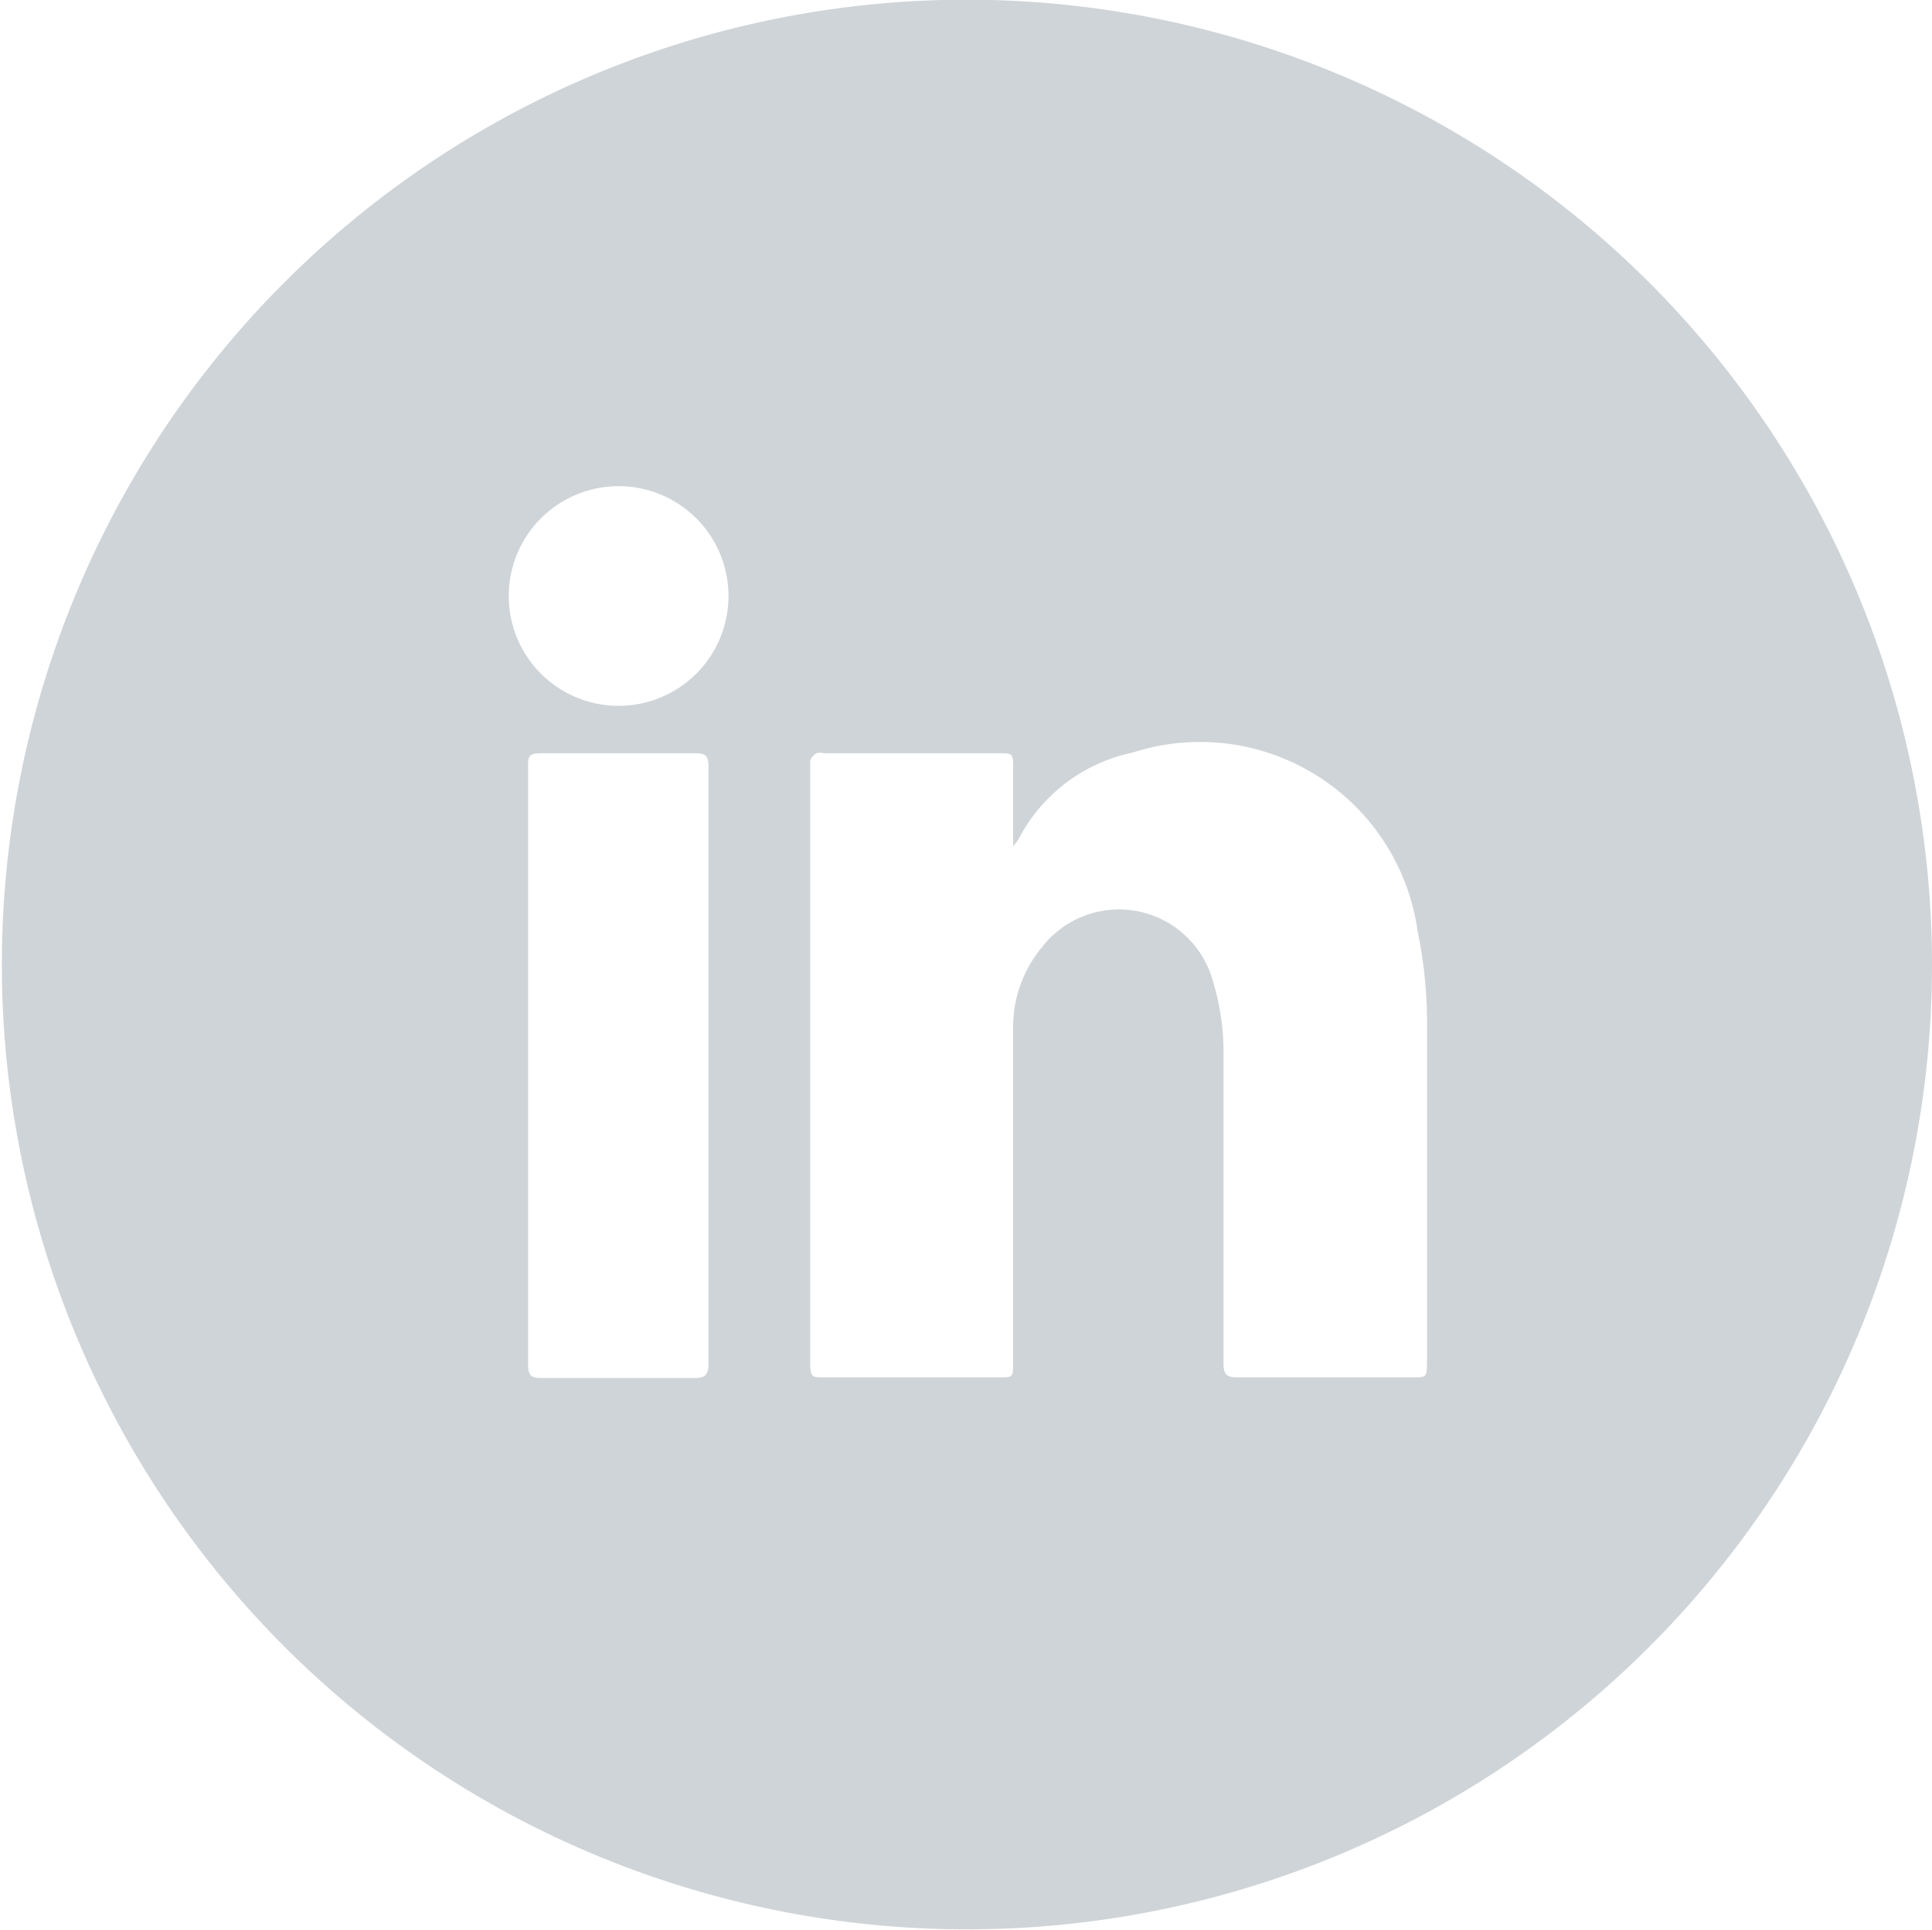 <svg id="Line_Series" xmlns="http://www.w3.org/2000/svg" viewBox="0 0 30.95 30.93"><defs><style>.cls-1{fill:#cfd4d8;}</style></defs><title>linked_in</title><path class="cls-1" d="M19.61,4.54A15.46,15.46,0,1,0,35.47,20,15.47,15.47,0,0,0,19.61,4.54Zm-4,22.08H13.18c-0.16,0-.2-0.05-0.2-0.22q0-4.78,0-9.57c0-.16,0-0.22.2-0.22h2.49c0.16,0,.2.05,0.2,0.22,0,1.59,0,3.19,0,4.78s0,3.18,0,4.77C15.87,26.55,15.83,26.62,15.66,26.62ZM14.43,15.85a1.76,1.76,0,1,1,1.76-1.76A1.76,1.76,0,0,1,14.43,15.85ZM27.16,26.61H24.33c-0.17,0-.21-0.06-0.21-0.23,0-1.69,0-3.37,0-5.06a3.94,3.94,0,0,0-.17-1.06,1.56,1.56,0,0,0-2.74-.54A2,2,0,0,0,20.75,21c0,1.79,0,3.58,0,5.37,0,0.24,0,.24-0.22.24H17.7c-0.16,0-.2,0-0.2-0.22q0-4.1,0-8.19c0-.49,0-1,0-1.47a0.21,0.21,0,0,1,.1-0.12,0.23,0.23,0,0,1,.12,0h2.8c0.23,0,.23,0,0.23.25V18.1L20.83,18a2.67,2.67,0,0,1,1.83-1.4,3.52,3.52,0,0,1,4.57,2.86,7.24,7.24,0,0,1,.15,1.39c0,1.82,0,3.64,0,5.47C27.38,26.61,27.38,26.61,27.16,26.61Z" transform="translate(-4.52 -4.54)"/></svg>